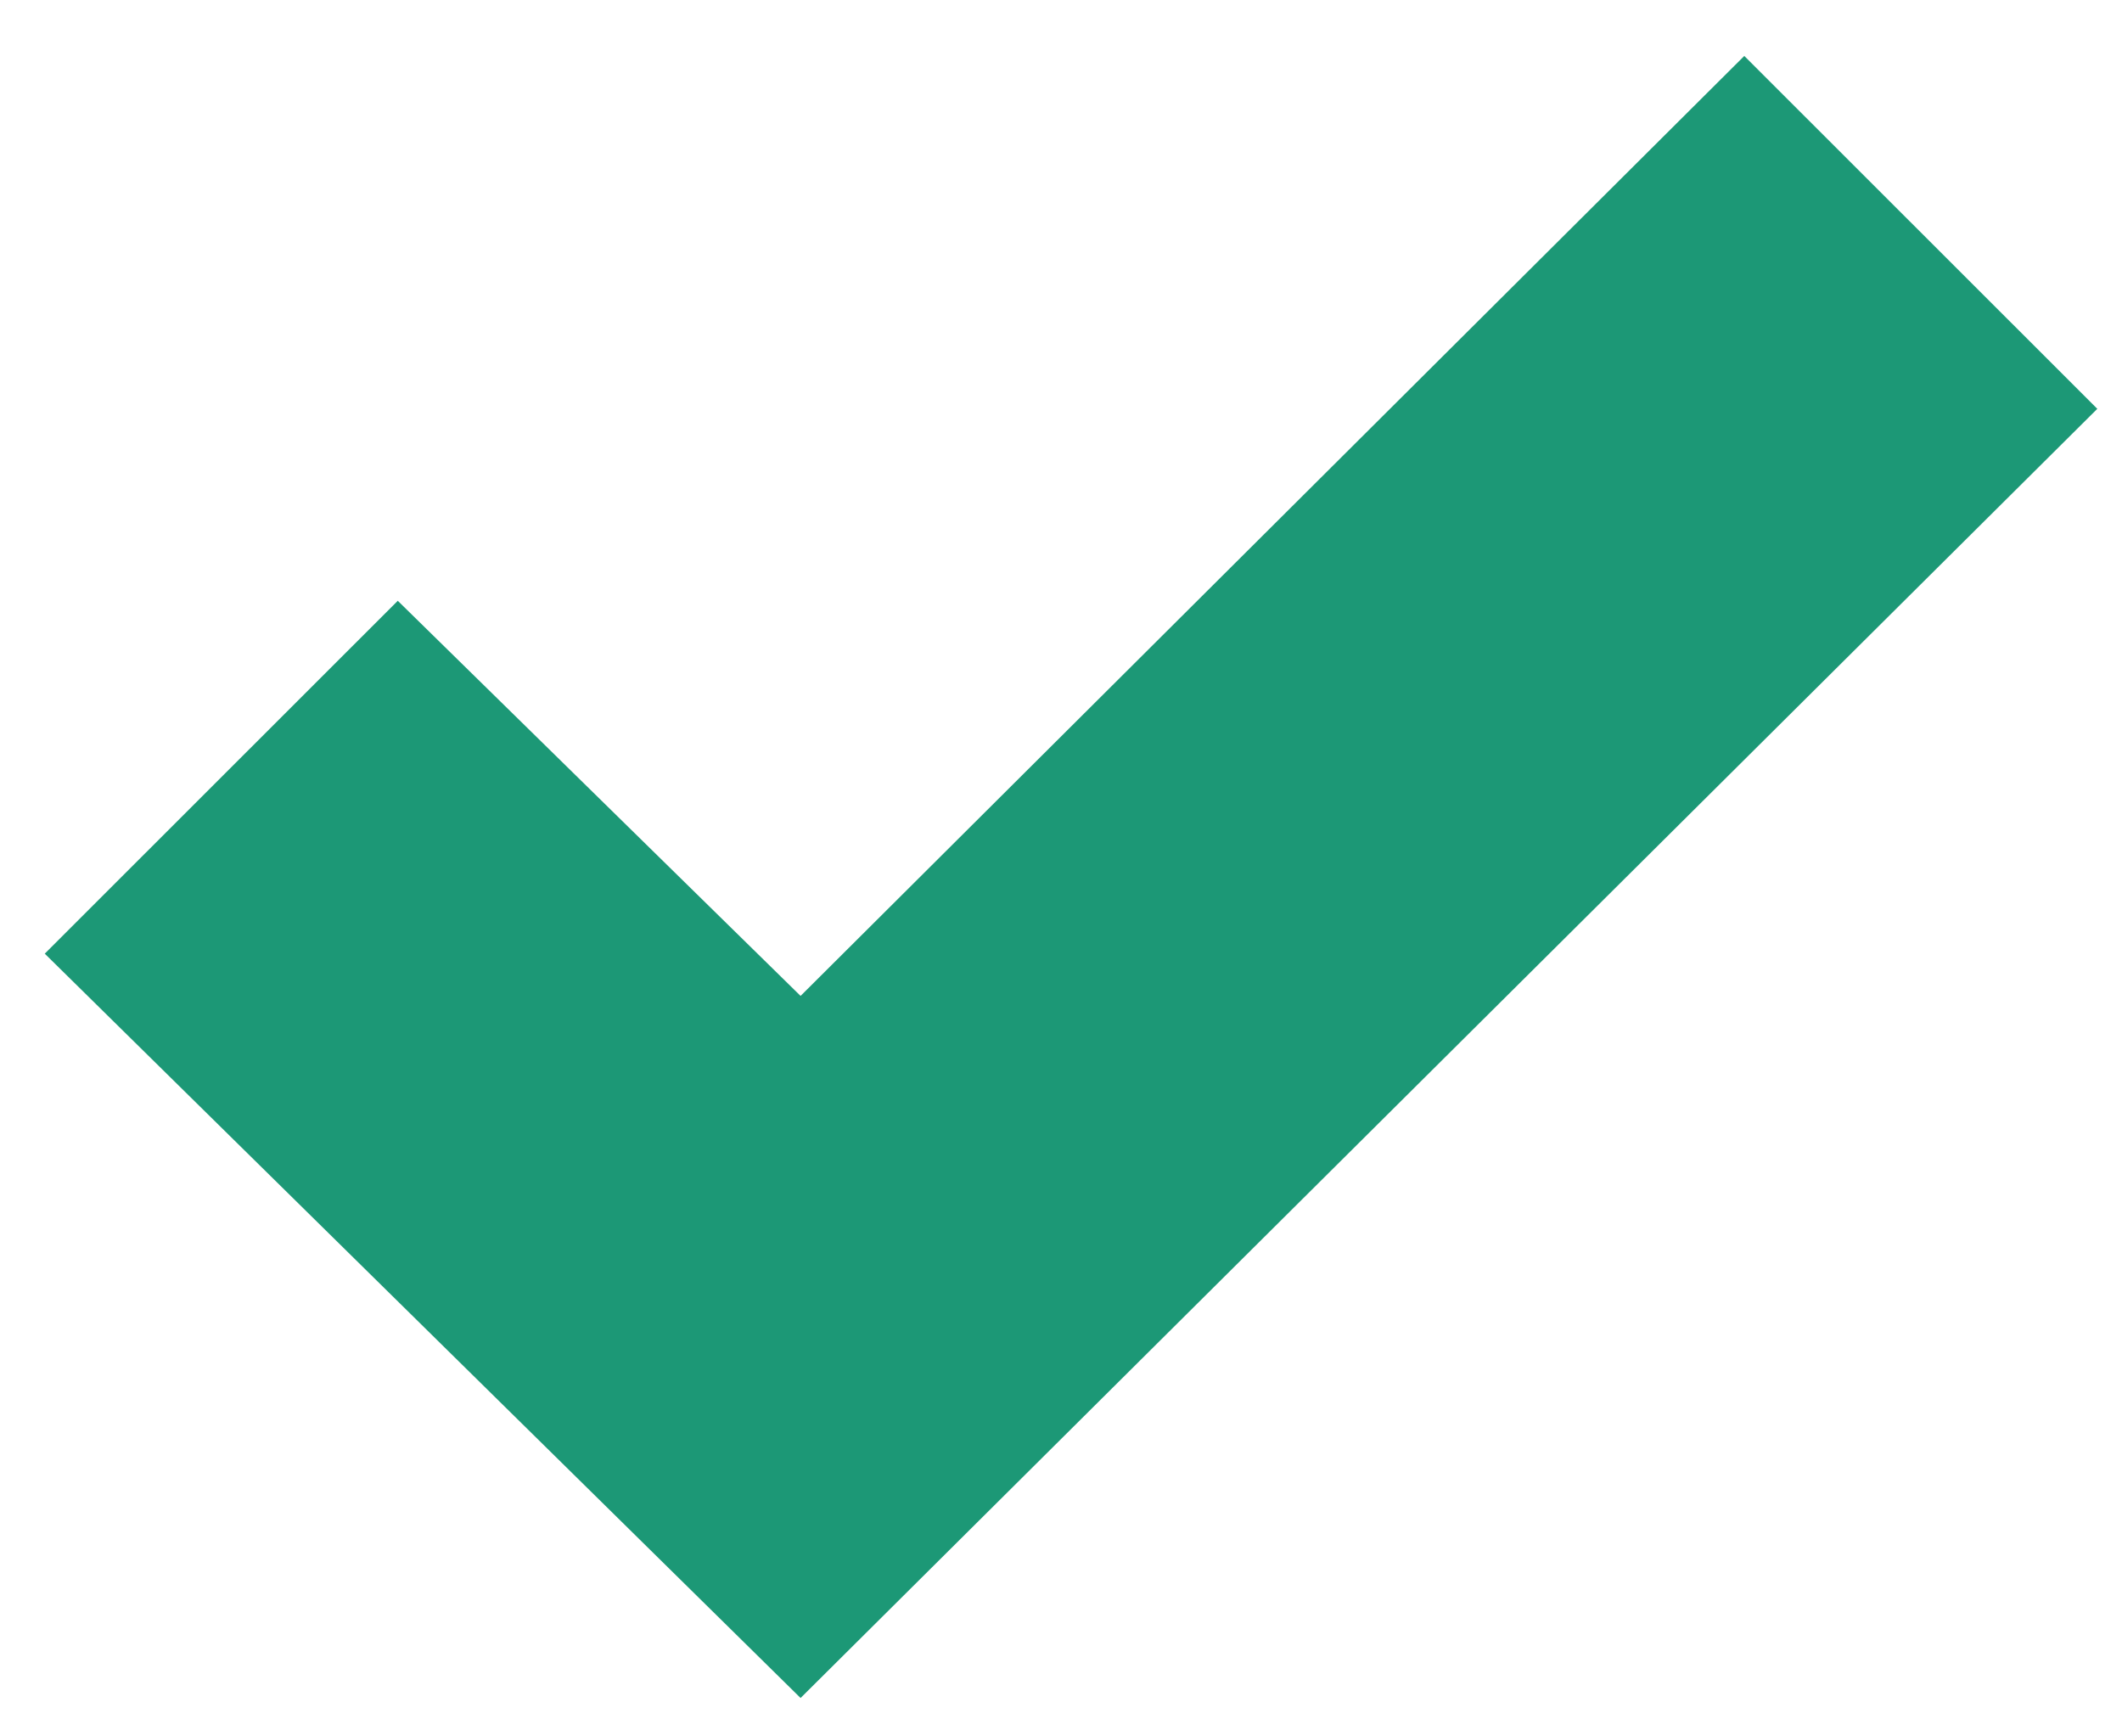 <svg width="11" height="9" viewBox="0 0 11 9" fill="none" xmlns="http://www.w3.org/2000/svg">
<path d="M0.232 4.943L2.062 3.114L4.15 5.162L9.042 0.29L10.872 2.119L4.15 8.801L0.232 4.943Z" fill="#1C9876"/>
</svg>
